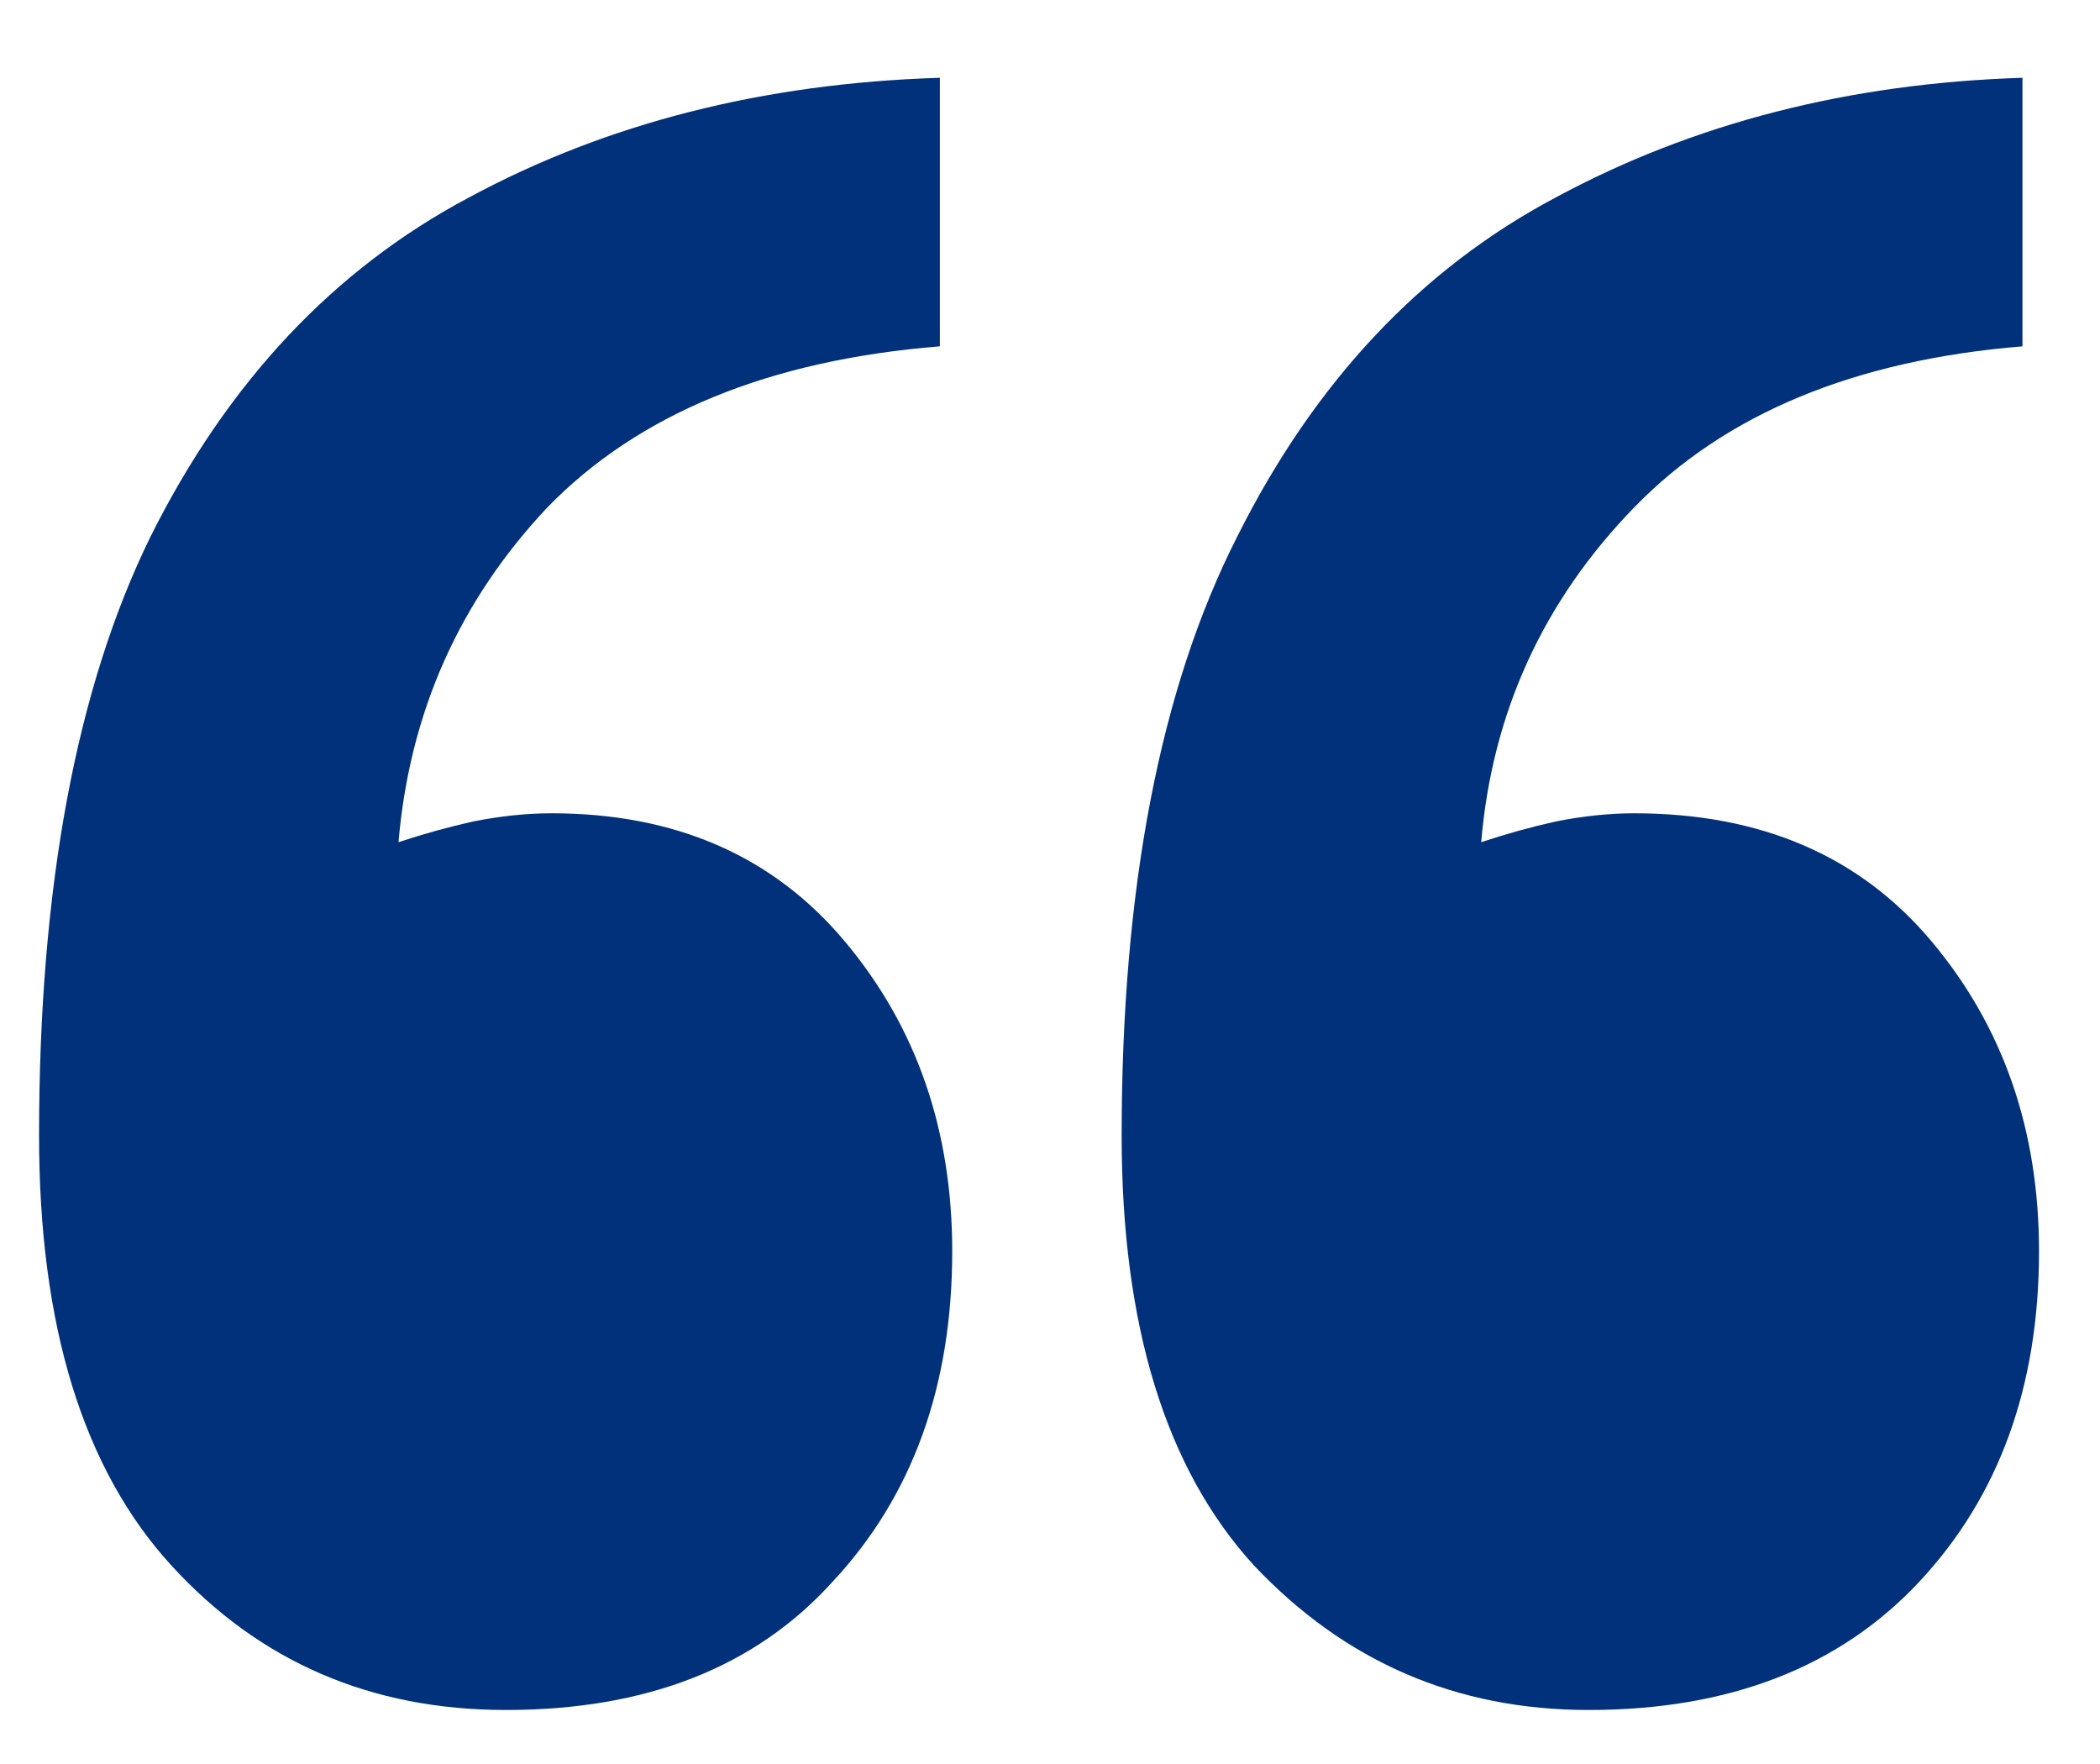 <svg width="25" height="21" viewBox="0 0 25 21" fill="none" xmlns="http://www.w3.org/2000/svg">
<path d="M24.077 4.123C22.077 4.287 20.535 4.927 19.453 6.042C18.371 7.157 17.764 8.485 17.633 10.026C17.928 9.928 18.223 9.846 18.518 9.78C18.846 9.715 19.158 9.682 19.453 9.682C20.962 9.682 22.142 10.19 22.995 11.207C23.848 12.223 24.274 13.453 24.274 14.896C24.274 16.503 23.798 17.815 22.847 18.832C21.896 19.848 20.584 20.357 18.912 20.357C17.338 20.357 16.01 19.783 14.927 18.635C13.878 17.487 13.353 15.782 13.353 13.519C13.353 10.567 13.812 8.19 14.73 6.386C15.649 4.549 16.911 3.205 18.518 2.352C20.158 1.467 22.011 0.991 24.077 0.926V4.123ZM11.189 4.123C9.155 4.287 7.598 4.927 6.515 6.042C5.466 7.157 4.876 8.485 4.744 10.026C5.04 9.928 5.335 9.846 5.63 9.78C5.958 9.715 6.269 9.682 6.565 9.682C8.04 9.682 9.205 10.19 10.057 11.207C10.91 12.223 11.336 13.453 11.336 14.896C11.336 16.503 10.861 17.815 9.91 18.832C8.991 19.848 7.696 20.357 6.023 20.357C4.416 20.357 3.088 19.783 2.039 18.635C0.989 17.487 0.465 15.782 0.465 13.519C0.465 10.567 0.907 8.19 1.793 6.386C2.711 4.549 3.974 3.205 5.581 2.352C7.22 1.467 9.09 0.991 11.189 0.926V4.123Z" fill="#01317A"/>
</svg>
